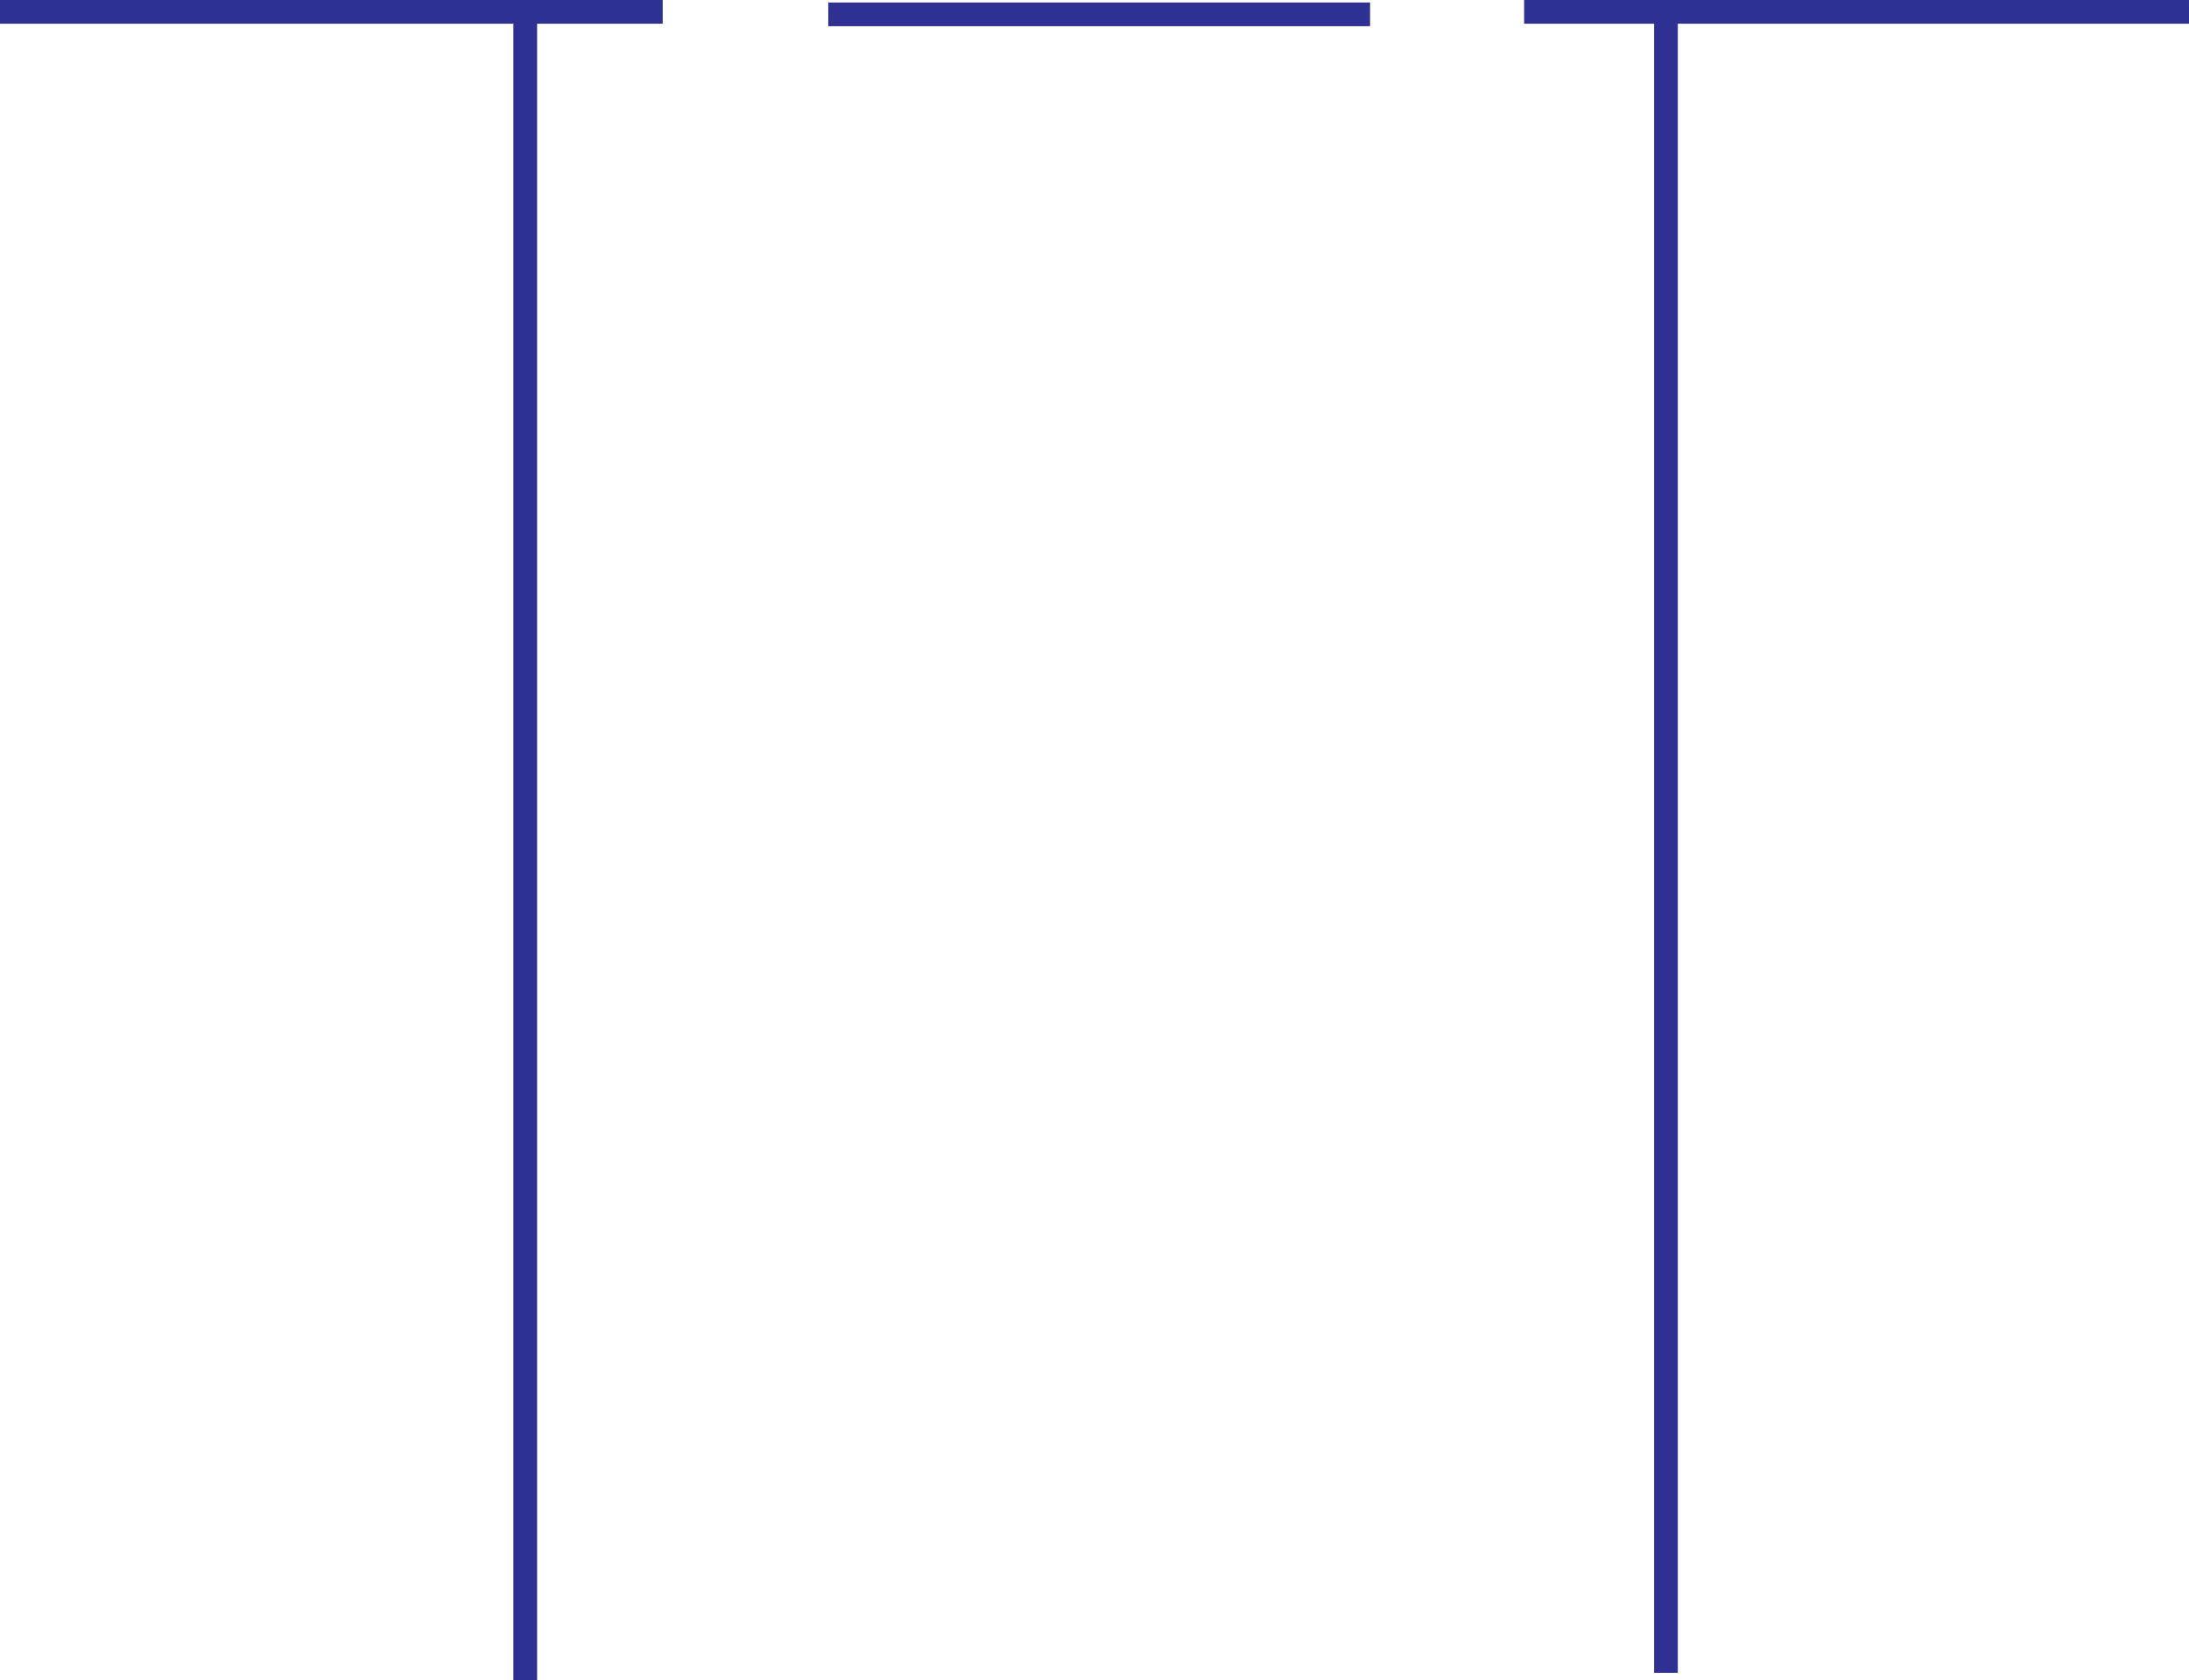 <svg xmlns="http://www.w3.org/2000/svg" width="359.711" height="276.121"><path fill="#2e3192" d="M86.313 276.121h1.949V1.95h-3.903v274.172h1.954m187.449-1.181h1.949V1.95h-3.899v272.992h1.95"/><path fill="#2e3192" d="M108.902 1.95V0H0v3.898h108.902V1.95m250.808 0V0H250.454v3.898h109.258V1.95m-223.602.41v1.949h89.03V.41h-89.03v1.95"/></svg>
